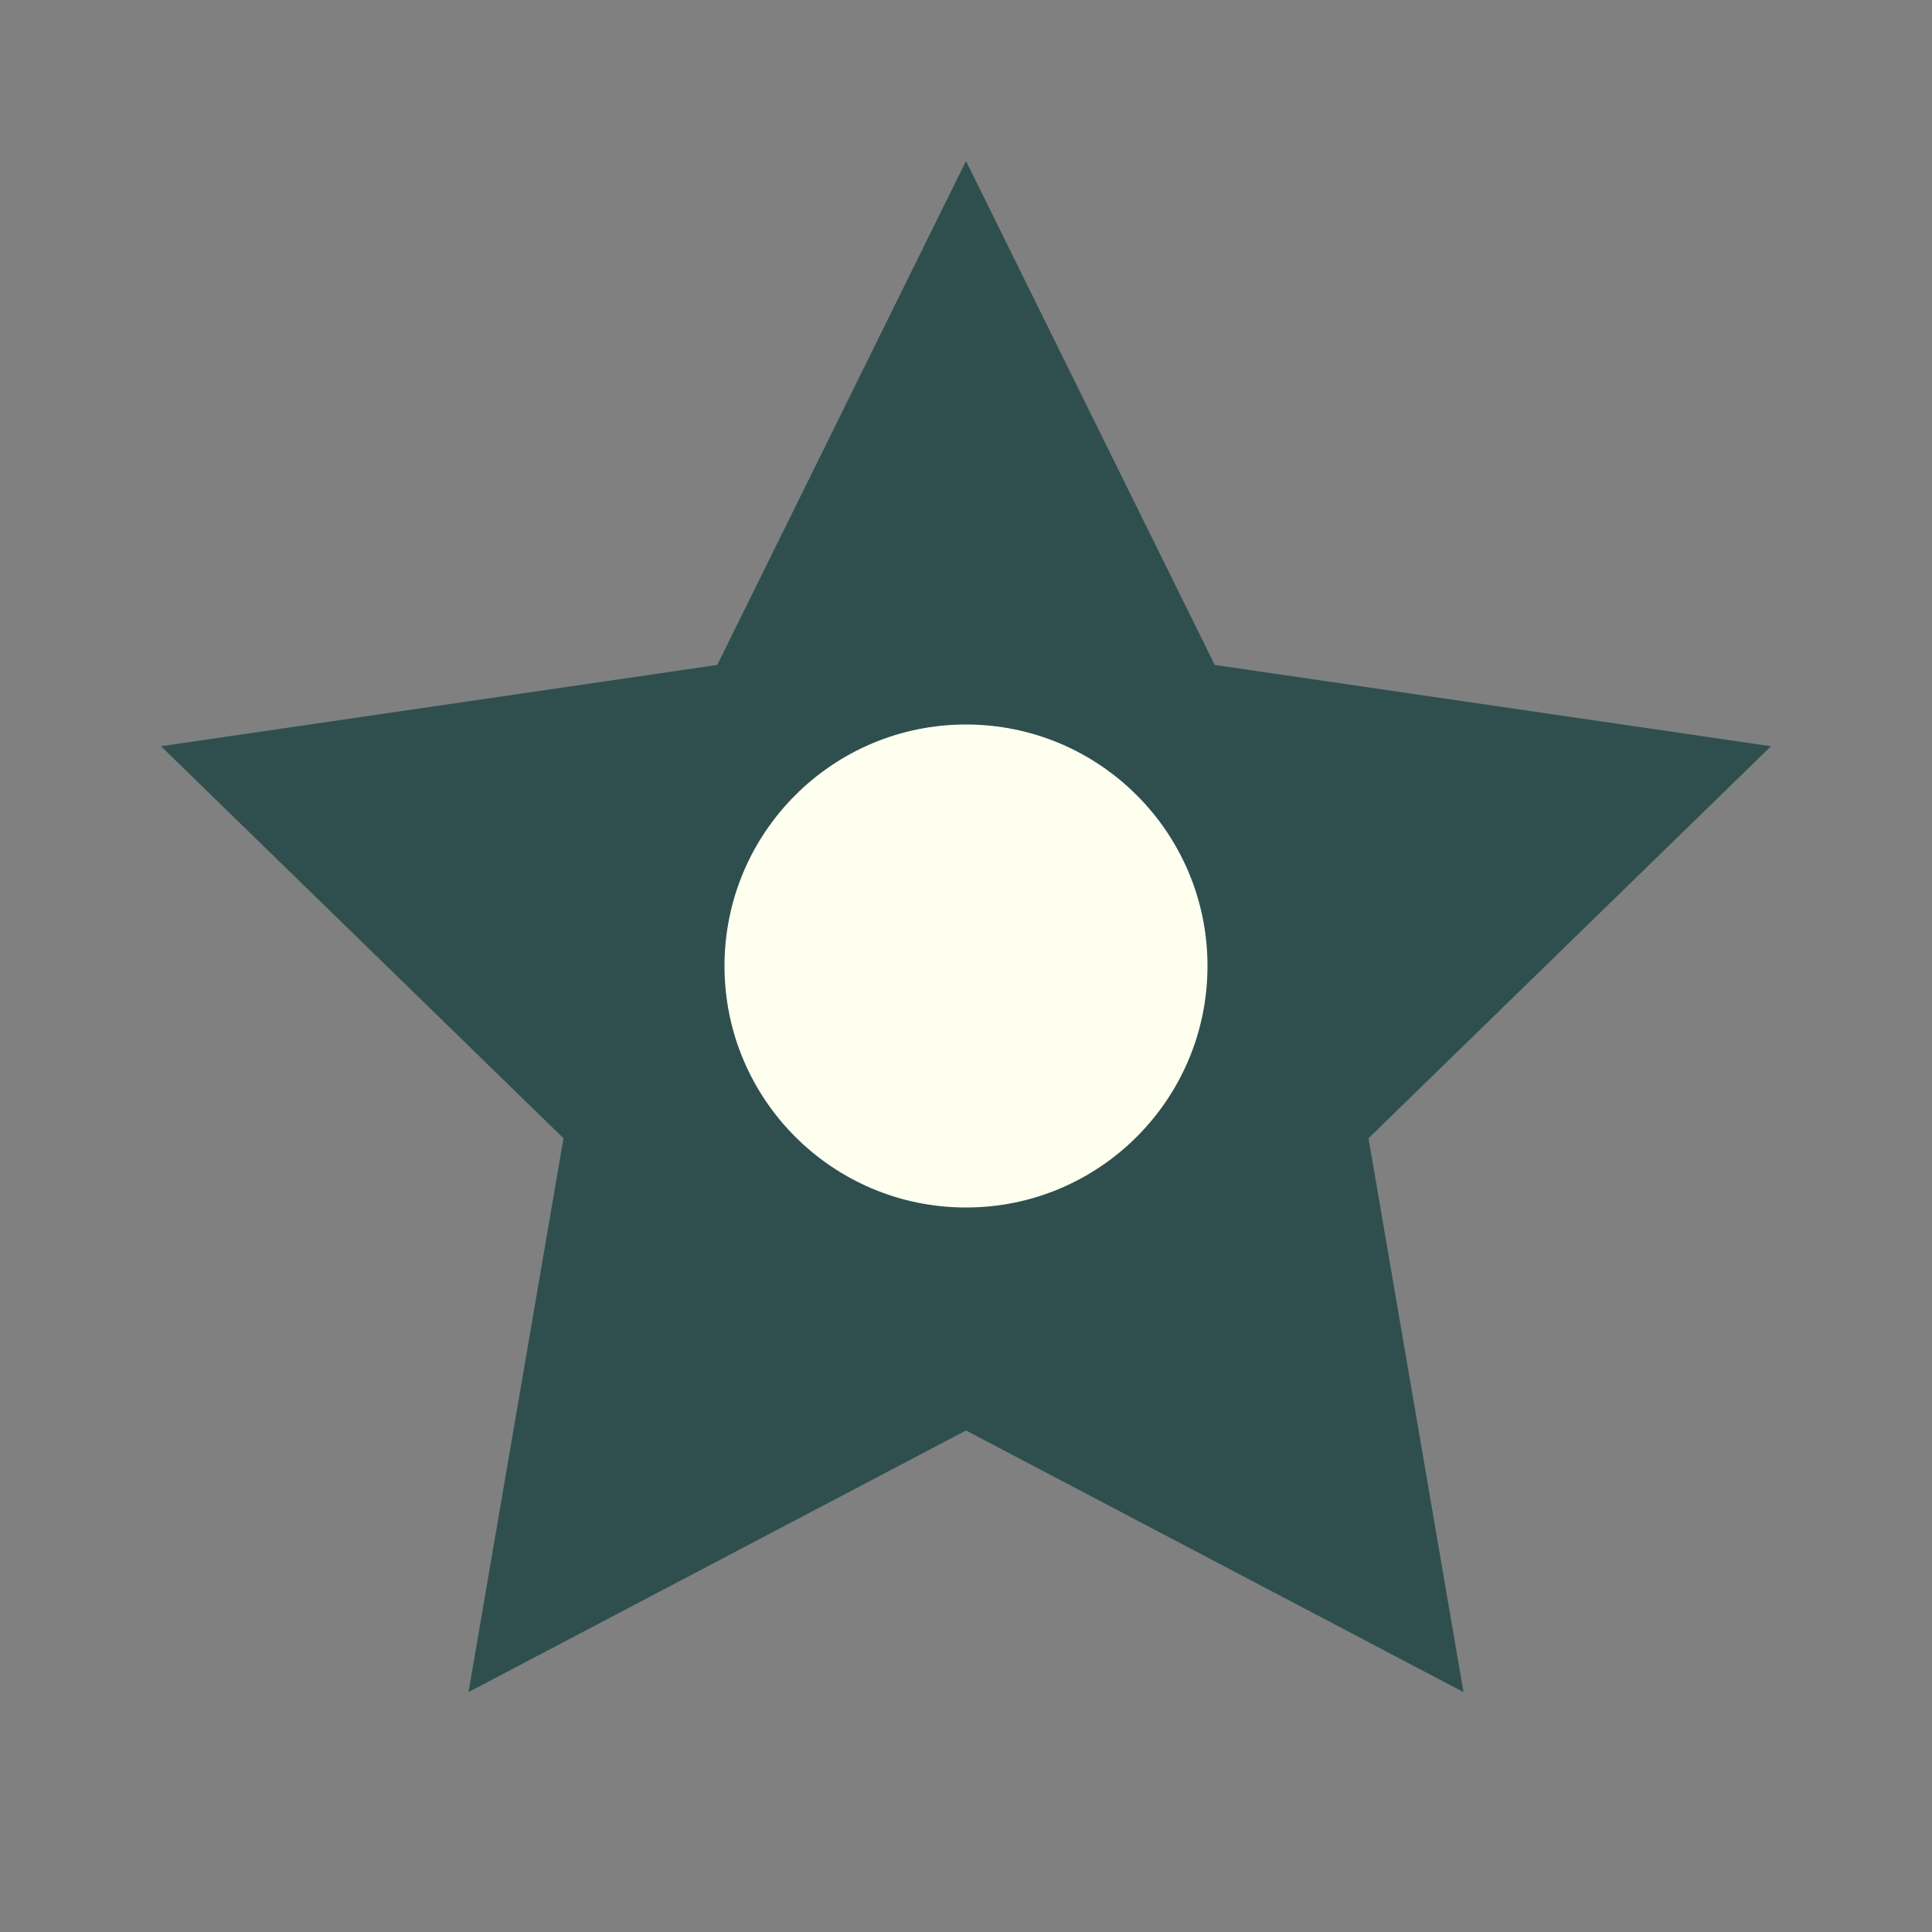 <?xml version="1.0" encoding="UTF-8"?>
<svg xmlns="http://www.w3.org/2000/svg" viewBox="0 0 24 24" fill="#2f4f4f">
  <rect x="0" y="0" width="24" height="24" fill="#808080" stroke="none"/>
  <path d="M12 2l3.09 6.26L22 9.27l-5 4.87 1.18 6.88L12 17.77l-6.18 3.25L7 14.14 2 9.27l6.91-1.01L12 2z"/>
  <circle cx="12" cy="12" r="3" fill="#fffff0"/>
</svg>